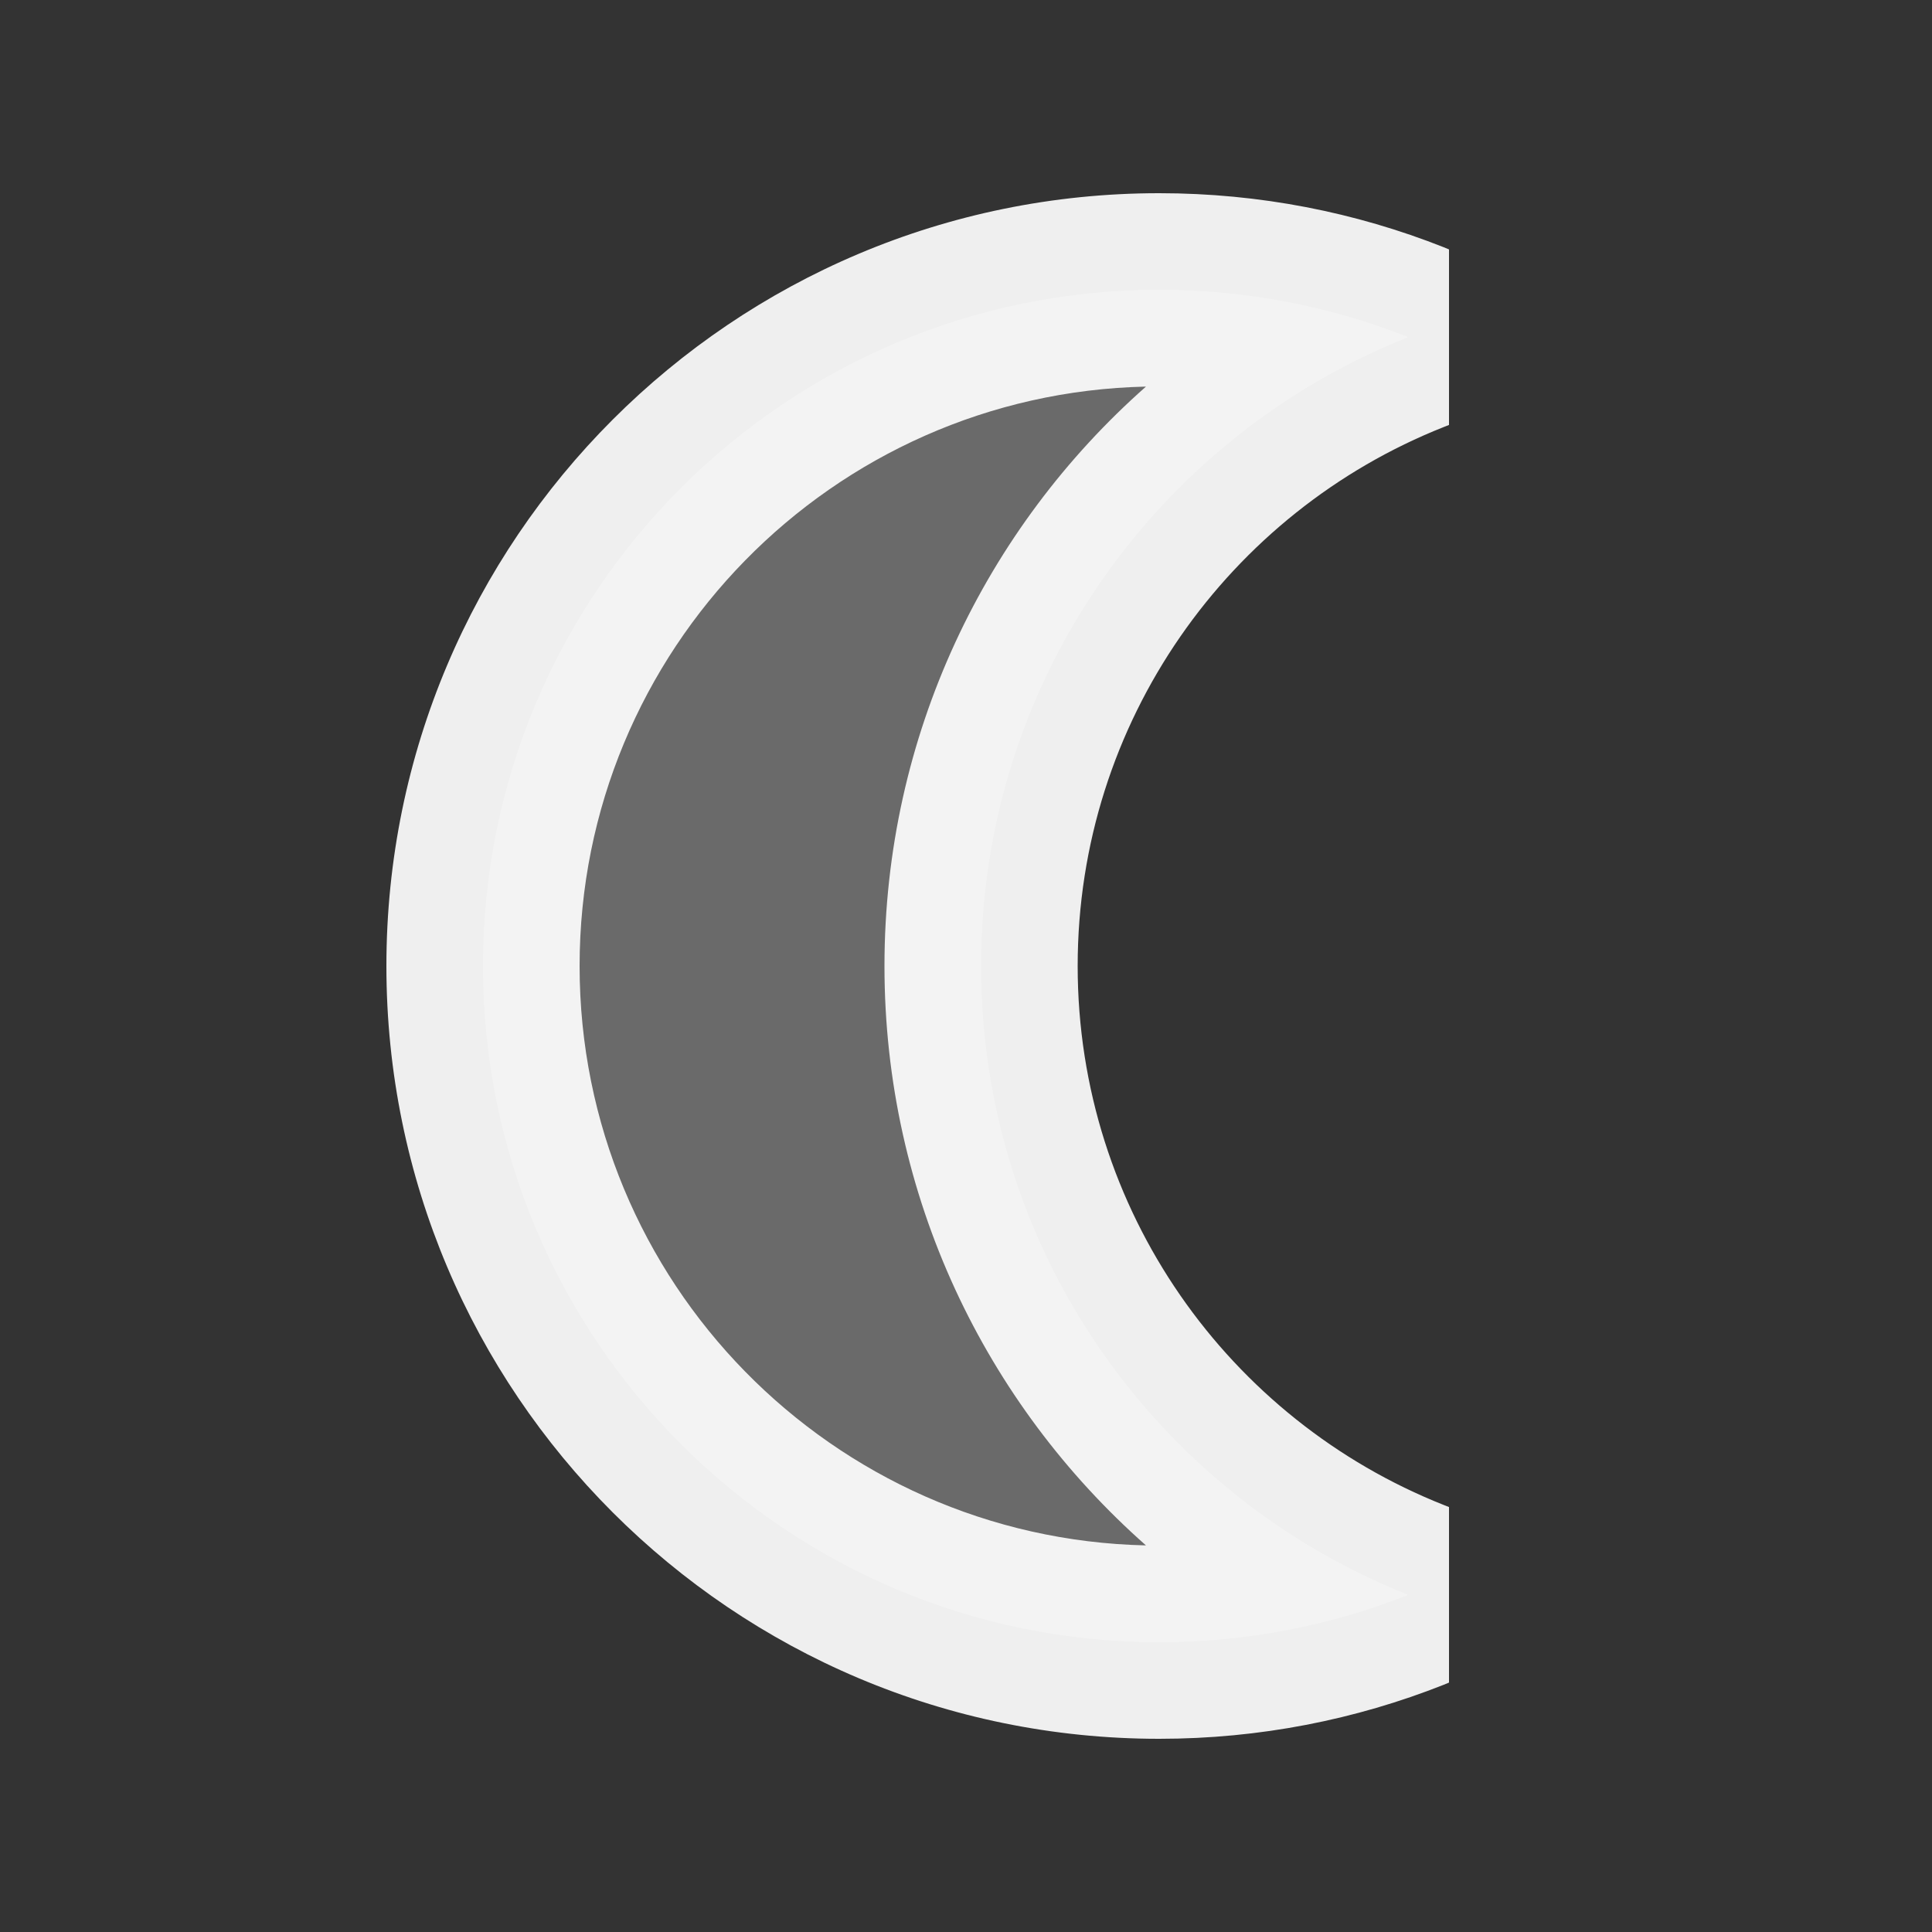 <svg width="20" height="20" viewBox="0 0 20 20" fill="none" xmlns="http://www.w3.org/2000/svg">
<rect x="0" y="0" width="20" height="20" fill="#333333" stroke="none"/>
<path d="M14.578 3.49C11.988 4.517 10.156 7.044 10.156 10C10.156 12.956 11.988 15.483 14.578 16.51C13.78 16.826 12.911 17 12 17C8.134 17 5 13.866 5 10C5 6.134 8.134 3 12 3C12.911 3 13.78 3.174 14.578 3.49Z" fill="white" fill-opacity="0.27"/>
<path fill-rule="evenodd" clip-rule="evenodd" d="M15 2.582L14.947 2.56C14.033 2.198 13.039 2 12 2C7.582 2 4 5.582 4 10C4 14.418 7.582 18 12 18C13.039 18 14.033 17.802 14.947 17.44L15 17.418V15.601L14.947 15.58C12.725 14.7 11.156 12.532 11.156 10C11.156 7.468 12.725 5.3 14.947 4.42L15 4.399V2.582ZM6 10C6 6.732 8.613 4.074 11.863 4.002C10.204 5.467 9.156 7.611 9.156 10C9.156 12.389 10.204 14.533 11.863 15.998C8.613 15.926 6 13.268 6 10Z" fill="white" fill-opacity="0.92"/>
</svg>
